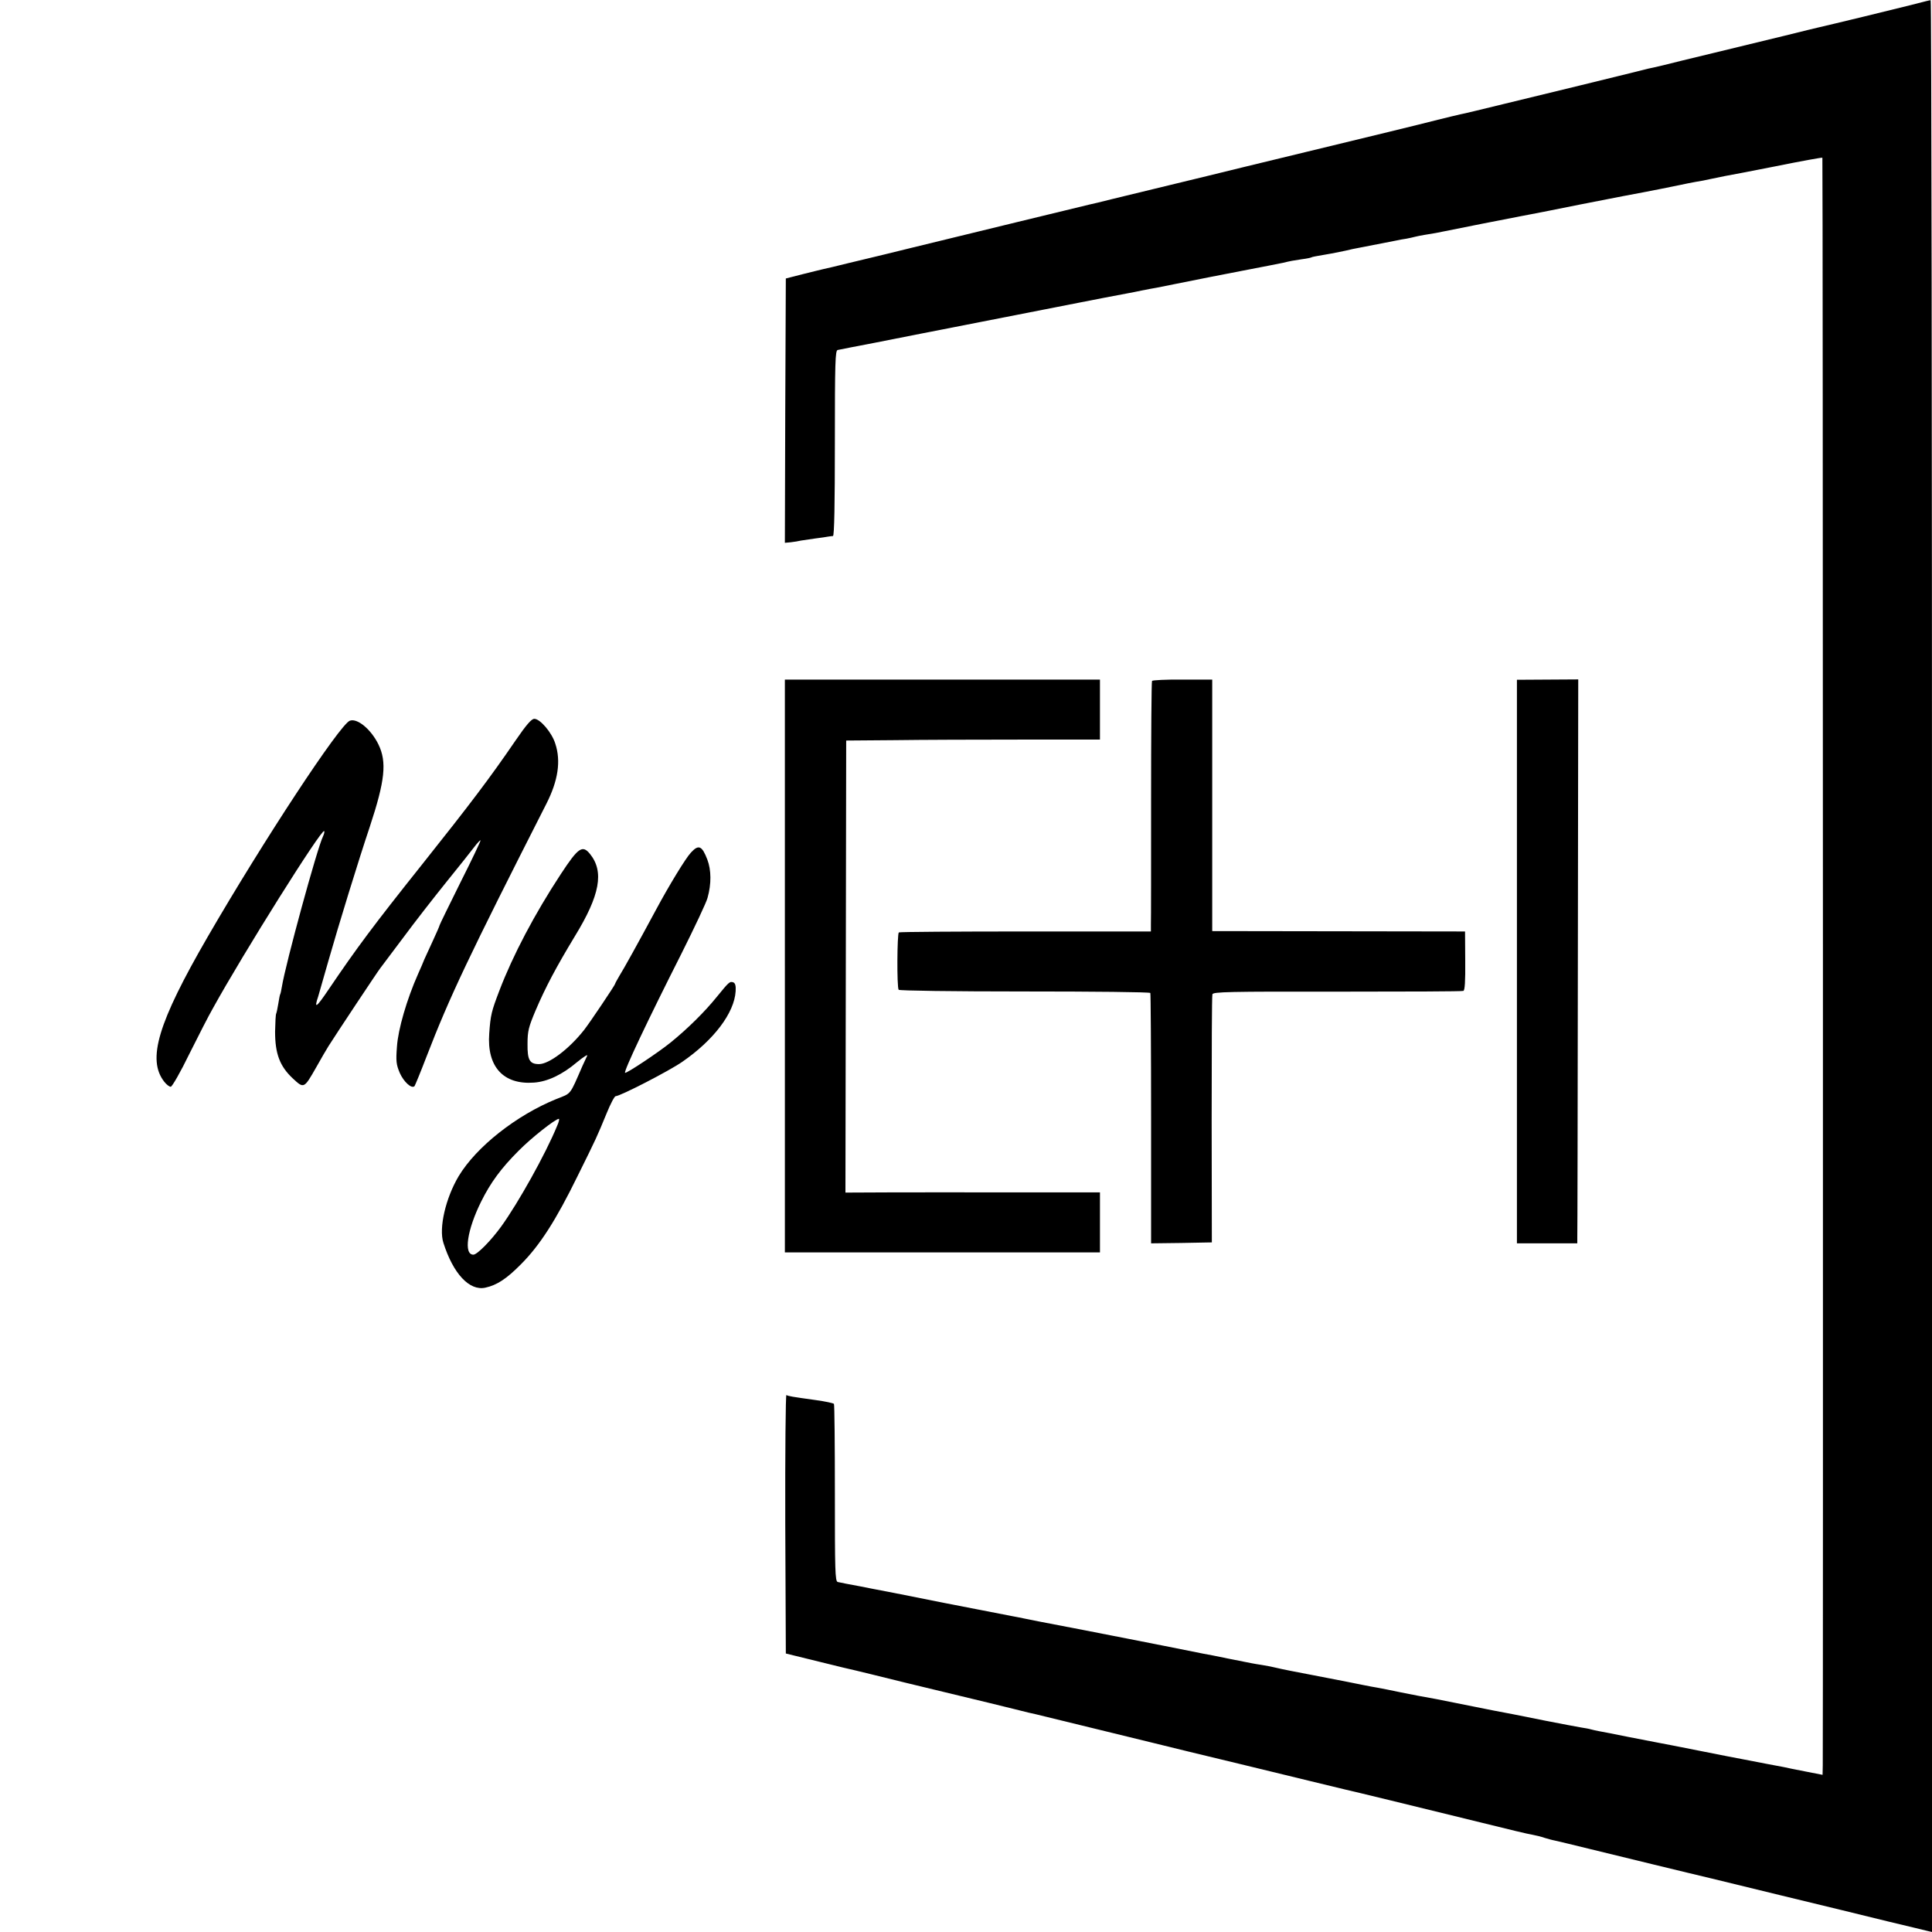 <?xml version="1.0" standalone="no"?>
<!DOCTYPE svg PUBLIC "-//W3C//DTD SVG 20010904//EN"
 "http://www.w3.org/TR/2001/REC-SVG-20010904/DTD/svg10.dtd">
<svg version="1.0" xmlns="http://www.w3.org/2000/svg"
 width="1024pt" height="1024pt" viewBox="0 0 1024 1024"
 preserveAspectRatio="xMidYMid meet">
<g transform="translate(0,1024) scale(0.1,-0.1)"
fill="#000000" stroke="none">
<path d="M10135 10215 c-74 -19 -441 -108 -495 -120 -8 -2 -89 -21 -180 -44
-91 -22 -259 -63 -375 -91 -115 -28 -237 -57 -270 -66 -33 -8 -69 -16 -80 -18
-11 -3 -56 -14 -100 -25 -44 -11 -163 -40 -265 -65 -102 -25 -279 -68 -395
-96 -115 -28 -221 -54 -235 -56 -14 -3 -68 -16 -120 -29 -89 -23 -373 -92
-700 -171 -80 -19 -228 -55 -330 -80 -102 -25 -277 -68 -390 -95 -113 -27
-250 -61 -305 -74 -55 -14 -109 -27 -120 -29 -23 -5 -675 -164 -950 -231 -104
-26 -197 -48 -205 -50 -8 -2 -64 -15 -125 -30 -60 -15 -119 -29 -130 -31 -11
-2 -60 -15 -110 -27 l-90 -23 -3 -701 -2 -700 32 3 c18 2 42 6 54 9 11 2 45 7
75 11 30 4 61 8 69 10 8 1 20 3 25 3 7 1 10 171 10 493 0 429 2 491 15 493 8
2 96 19 195 38 99 20 356 70 570 112 215 42 444 87 510 100 106 21 185 36 265
51 14 2 45 9 70 14 25 5 61 12 80 15 19 4 87 17 150 30 63 13 201 40 305 60
105 20 201 39 215 42 41 10 53 12 100 19 25 3 48 8 51 10 5 3 18 5 104 20 17
3 50 10 75 15 25 6 56 13 70 15 21 4 87 17 200 39 14 3 39 8 55 10 17 3 37 8
45 10 8 2 31 7 50 10 19 3 46 8 60 10 14 3 34 7 45 9 11 2 101 20 200 40 99
19 191 37 205 40 14 2 81 16 150 29 69 14 244 49 390 77 146 27 284 55 307 60
22 5 58 12 80 16 21 3 58 10 83 16 25 5 58 12 73 15 15 2 137 26 270 52 133
27 244 47 246 45 3 -2 4 -8286 2 -8520 l-1 -51 -92 18 c-51 10 -102 20 -113
23 -17 3 -149 28 -225 43 -14 2 -113 22 -220 43 -107 21 -206 41 -220 43 -14
3 -83 16 -155 30 -71 15 -142 28 -158 31 -15 3 -35 7 -45 10 -9 3 -33 7 -52
10 -19 3 -102 19 -185 35 -82 17 -161 32 -175 35 -14 3 -61 12 -105 20 -44 9
-91 18 -105 21 -14 3 -59 12 -100 20 -41 8 -84 17 -95 19 -84 15 -121 22 -190
36 -62 13 -93 19 -125 25 -14 2 -50 9 -80 15 -64 13 -58 12 -260 51 -85 16
-171 33 -190 38 -19 5 -55 12 -80 16 -52 8 -44 7 -180 34 -58 12 -117 24 -132
26 -14 3 -107 21 -205 41 -98 19 -189 37 -203 40 -14 3 -115 22 -225 44 -110
21 -213 41 -229 44 -16 3 -52 10 -80 16 -28 6 -60 12 -71 14 -11 2 -92 18
-180 35 -88 17 -169 33 -180 35 -11 2 -92 18 -180 36 -88 17 -171 34 -185 36
-14 3 -48 9 -76 15 -28 5 -64 12 -80 15 -16 3 -36 7 -44 9 -14 4 -15 62 -15
471 0 256 -2 469 -5 473 -3 4 -45 13 -95 20 -130 18 -147 21 -157 27 -4 3 -7
-304 -6 -682 l3 -688 175 -43 c96 -24 184 -45 195 -47 11 -3 130 -31 265 -65
135 -33 331 -80 435 -105 105 -26 201 -49 215 -53 14 -3 32 -7 40 -9 8 -2 161
-39 340 -83 179 -44 390 -95 470 -115 169 -41 412 -99 648 -157 92 -22 175
-42 186 -45 21 -4 374 -90 720 -175 132 -33 253 -62 270 -64 17 -3 45 -10 62
-16 17 -5 41 -12 53 -14 46 -11 62 -14 187 -45 239 -58 499 -122 514 -125 20
-4 170 -41 495 -120 149 -36 297 -72 330 -80 33 -8 143 -35 245 -60 102 -24
195 -47 208 -50 l22 -5 0 5120 c0 2816 -3 5120 -7 5119 -5 0 -48 -11 -98 -24z"/>
<path d="M4160 5120 l0 -1518 835 0 835 0 0 159 0 159 -452 0 c-249 1 -553 0
-675 0 l-222 -1 2 1198 2 1198 255 2 c140 2 443 3 673 3 l417 0 0 159 0 159
-835 0 -835 0 0 -1518z"/>
<path d="M6106 6631 c-3 -4 -5 -289 -5 -632 0 -343 0 -640 -1 -660 l0 -36
-663 0 c-365 0 -668 -2 -673 -5 -9 -6 -11 -289 -1 -304 3 -5 287 -9 667 -9
364 0 664 -3 667 -8 2 -4 4 -304 4 -667 l0 -660 161 2 161 3 -1 650 c0 358 1
657 4 665 3 13 85 15 661 14 362 0 663 1 669 4 8 2 11 50 10 159 l-1 156 -670
1 -670 1 0 667 0 666 -157 0 c-87 1 -160 -3 -162 -7z"/>
<path d="M8040 5144 l0 -1494 160 0 160 0 0 28 c1 15 2 687 3 1494 l2 1467
-162 -1 -163 -1 0 -1493z"/>
<path d="M1854 6420 c-53 -20 -460 -639 -753 -1145 -264 -456 -323 -651 -230
-769 11 -14 26 -26 34 -26 7 0 52 78 98 173 47 94 103 204 125 242 161 292
577 954 590 940 3 -3 0 -15 -6 -28 -30 -59 -199 -678 -218 -797 -3 -19 -7 -37
-9 -40 -2 -3 -6 -25 -10 -50 -4 -25 -9 -48 -11 -52 -3 -5 -5 -47 -6 -96 0
-117 25 -183 93 -247 60 -56 60 -56 125 58 25 45 55 96 65 112 35 56 262 398
275 414 7 9 61 81 121 161 59 80 162 212 228 294 66 81 133 166 149 187 16 21
31 37 33 35 2 -2 -46 -103 -107 -224 -60 -121 -110 -223 -110 -226 0 -3 -16
-40 -36 -83 -20 -43 -40 -87 -45 -98 -4 -11 -19 -46 -33 -77 -60 -135 -106
-294 -112 -385 -6 -77 -4 -95 15 -140 21 -47 62 -85 78 -70 3 4 32 74 63 155
124 321 222 527 636 1342 62 122 78 226 47 319 -18 58 -80 131 -111 131 -15 0
-42 -31 -101 -117 -134 -196 -240 -336 -494 -655 -259 -325 -346 -442 -495
-662 -66 -98 -79 -107 -55 -36 2 8 26 92 53 185 55 193 159 531 220 713 81
245 91 343 46 436 -39 80 -112 141 -152 126z"/>
<path d="M3662 5721 c-27 -28 -117 -176 -184 -301 -99 -184 -174 -319 -195
-352 -12 -21 -23 -40 -23 -43 0 -6 -137 -210 -165 -245 -79 -100 -185 -180
-238 -180 -50 0 -62 22 -61 107 0 69 6 90 43 178 52 122 110 231 208 393 133
217 156 342 80 436 -40 49 -62 34 -154 -106 -140 -213 -255 -432 -326 -618
-42 -110 -47 -129 -54 -228 -13 -176 75 -272 237 -260 72 5 150 42 228 108 35
29 60 44 54 34 -5 -11 -16 -35 -25 -54 -69 -158 -57 -143 -138 -175 -212 -86
-424 -253 -518 -409 -69 -116 -106 -275 -81 -353 52 -164 138 -256 222 -238
61 13 113 47 189 124 100 100 186 234 300 467 102 206 101 204 155 335 20 49
41 89 47 89 24 0 284 134 353 182 167 115 276 259 283 374 2 28 -2 43 -12 47
-19 7 -23 3 -89 -78 -63 -78 -153 -167 -243 -240 -65 -53 -237 -167 -242 -161
-8 8 120 278 299 632 69 138 132 271 138 295 21 74 20 148 -1 203 -28 73 -46
82 -87 37z m-709 -1448 c-62 -151 -206 -408 -296 -533 -55 -76 -128 -150 -148
-150 -53 0 -33 132 41 281 50 101 106 177 199 270 67 68 194 168 213 169 4 0
0 -17 -9 -37z"/>
</g>
</svg>
